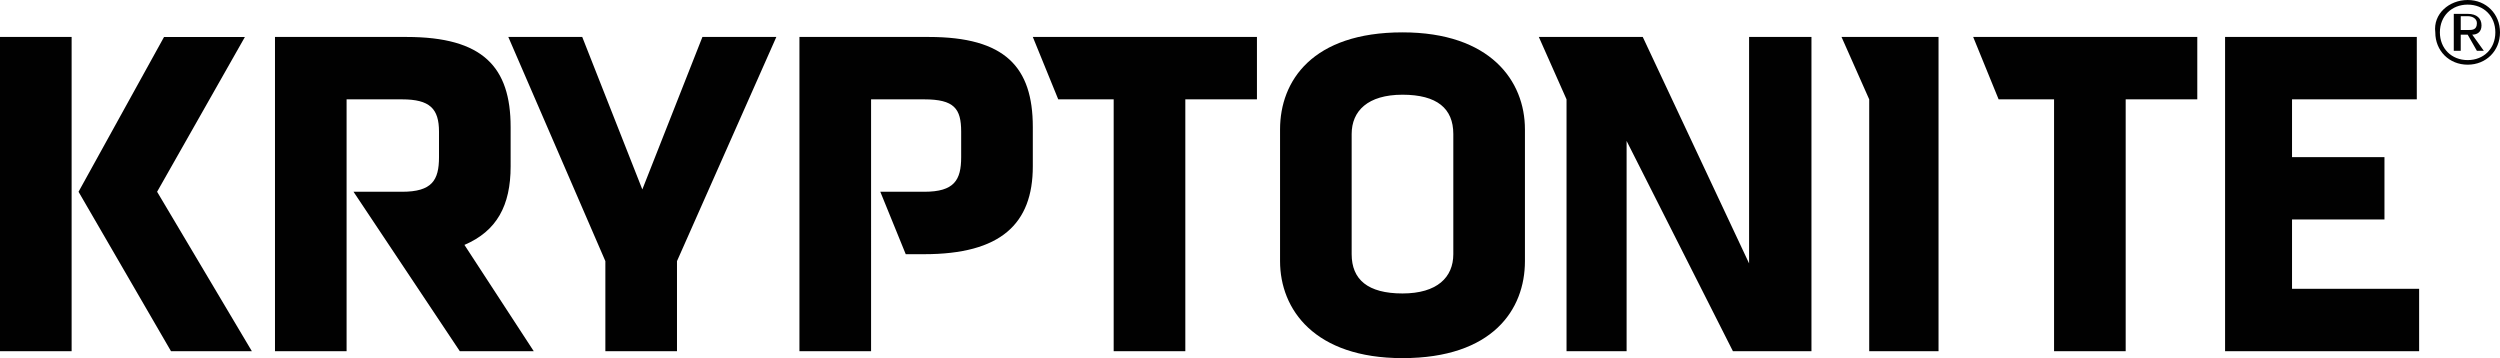 <?xml version="1.0" encoding="utf-8"?>
<!-- Generator: Adobe Illustrator 16.0.0, SVG Export Plug-In . SVG Version: 6.00 Build 0)  -->
<!DOCTYPE svg PUBLIC "-//W3C//DTD SVG 1.1//EN" "http://www.w3.org/Graphics/SVG/1.1/DTD/svg11.dtd">
<svg version="1.1" id="Layer_1" xmlns="http://www.w3.org/2000/svg" xmlns:xlink="http://www.w3.org/1999/xlink" x="0px" y="0px"
	 width="132.635px" height="19px" viewBox="0 0 132.635 19" enable-background="new 0 0 132.635 19" xml:space="preserve">
<g>
	<g>
		<path fill="#010101" d="M130.92,0c0.979,0,1.715,0.735,1.715,1.717c0,0.98-0.736,1.715-1.715,1.715
			c-0.981,0-1.718-0.735-1.718-1.715C129.078,0.735,129.938,0,130.92,0z M130.92,3.188c0.857,0,1.468-0.613,1.468-1.471
			c0-0.859-0.61-1.472-1.468-1.472c-0.858,0-1.474,0.613-1.474,1.472C129.446,2.574,130.062,3.188,130.92,3.188z M130.183,0.735
			h0.737c0.489,0,0.734,0.245,0.734,0.613c0,0.368-0.245,0.49-0.492,0.49l0.615,0.858h-0.368l-0.489-0.858h-0.368v0.858h-0.369
			V0.735z M130.552,1.593h0.368c0.242,0,0.489,0,0.489-0.367c0-0.246-0.247-0.368-0.489-0.368h-0.368V1.593z"/>
	</g>
	<g>
		<path fill="#010101" d="M0,1.961h3.8v16.67H0V1.961z M4.167,10.174l4.536-8.212h4.29l-4.658,8.212l5.027,8.458h-4.29L4.167,10.174
			z"/>
		<path fill="#010101" d="M35.917,13.854v4.778h-3.8v-4.778L26.968,1.961h3.922l3.188,8.09l3.188-8.09h3.922L35.917,13.854z"/>
		<path fill="#010101" d="M80.904,13.854c0,2.573-1.716,5.146-6.496,5.146c-4.659,0-6.496-2.573-6.496-5.146V6.864
			c0-2.574,1.715-5.147,6.496-5.147c4.659,0,6.496,2.573,6.496,5.147V13.854z M77.104,7.11c0-1.349-0.857-2.085-2.696-2.085
			s-2.697,0.859-2.697,2.085v6.375c0,1.347,0.858,2.084,2.697,2.084s2.696-0.858,2.696-2.084V7.11z"/>
		<path fill="#010101" d="M112.776,5.271v13.361h-3.8V5.271h-2.941l-1.35-3.31h11.89v3.31H112.776z"/>
		<path fill="#010101" d="M62.886,5.271v13.361h-3.801V5.271h-2.941l-1.349-3.31h11.891v3.31H62.886z"/>
		<path fill="#010101" d="M118.049,18.632V1.961h10.172v3.31h-6.62v3.064h4.904v3.309h-4.904v3.679h6.743v3.31H118.049z"/>
		<path fill="#010101" d="M24.64,12.993c1.715-0.734,2.451-2.084,2.451-4.167V6.742c0-3.188-1.471-4.781-5.516-4.781h-6.986v16.67
			h3.799V5.271h2.942c1.471,0,1.961,0.491,1.961,1.716v1.348c0,1.226-0.368,1.839-1.961,1.839h-2.574l5.638,8.458h3.923
			L24.64,12.993z"/>
		<path fill="#010101" d="M49.278,1.961h-6.865v16.67h3.801V5.271h2.819c1.593,0,1.961,0.491,1.961,1.716v1.348
			c0,1.226-0.368,1.839-1.961,1.839h-2.329l1.349,3.312h0.489h0.491c4.045,0,5.762-1.595,5.762-4.66V6.742
			C54.795,3.555,53.323,1.961,49.278,1.961z"/>
		<polygon fill="#010101" points="97.7,1.961 99.169,5.271 99.169,18.632 102.847,18.632 102.847,1.961 		"/>
		<polygon fill="#010101" points="96.105,18.632 91.938,18.632 86.298,7.478 86.298,18.632 83.111,18.632 83.111,5.271 
			81.641,1.961 87.155,1.961 92.796,13.975 92.796,1.961 92.796,1.961 96.105,1.961 		"/>
	</g>
</g>
</svg>
